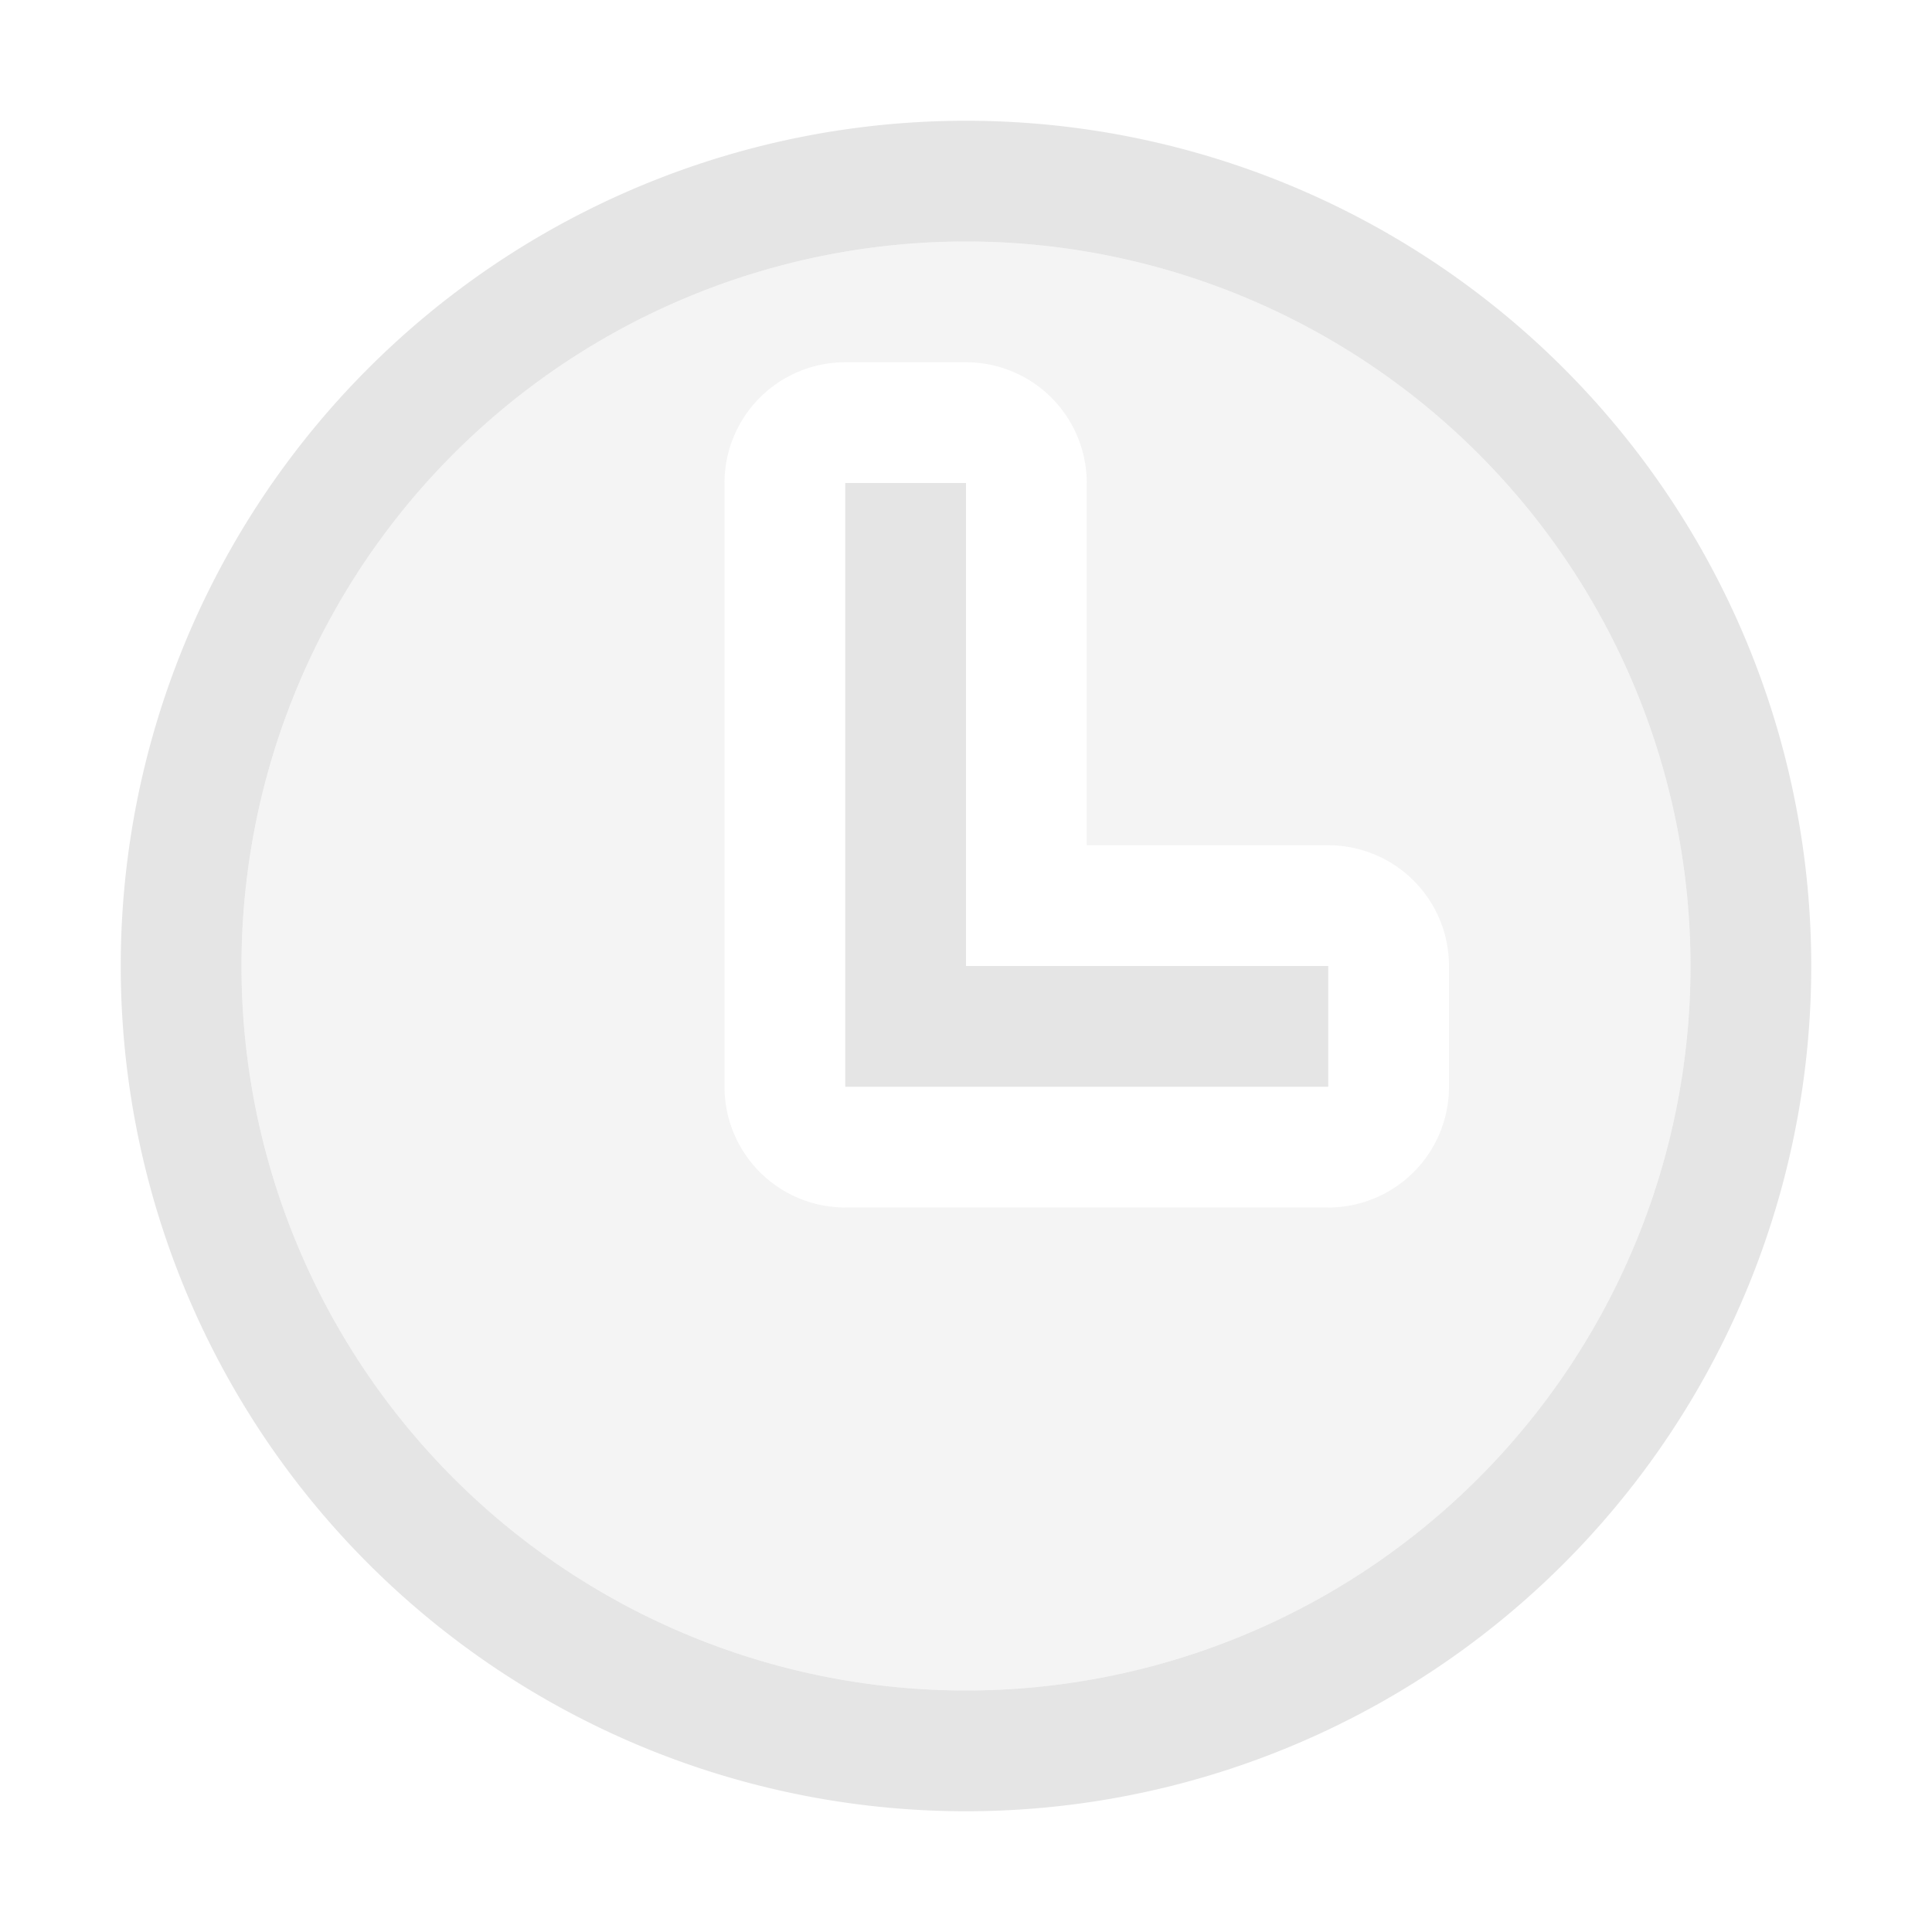 <svg width="16" height="16" version="1.1" viewBox="0 0 16 16" xmlns="http://www.w3.org/2000/svg">
 <defs>
  <style id="current-color-scheme" type="text/css">.ColorScheme-Text { color:#dedede; } .ColorScheme-Highlight { color:#5294e2; }</style>
 </defs>
 <g class="ColorScheme-Text" transform="translate(-17)" fill="currentColor">
  <path d="m25 1a7 7 0 0 0-7 7 7 7 0 0 0 7 7 7 7 0 0 0 7-7 7 7 0 0 0-7-7zm0 1a6 6 0 0 1 6 6 6 6 0 0 1-6 6 6 6 0 0 1-6-6 6 6 0 0 1 6-6z" opacity=".8" style="paint-order:stroke fill markers"/>
  <path d="m25 2a6 6 0 0 0-6 6 6 6 0 0 0 6 6 6 6 0 0 0 6-6 6 6 0 0 0-6-6zm-1 1h1a1 1 0 0 1 1 1v3h2a1 1 0 0 1 1 1v1a1 1 0 0 1-1 1h-4a1 1 0 0 1-1-1v-5a1 1 0 0 1 1-1z" opacity=".35" style="paint-order:stroke fill markers"/>
  <path d="m24 4v5h4v-1h-3v-4z" opacity=".8" style="paint-order:stroke fill markers"/>
 </g>
</svg>
